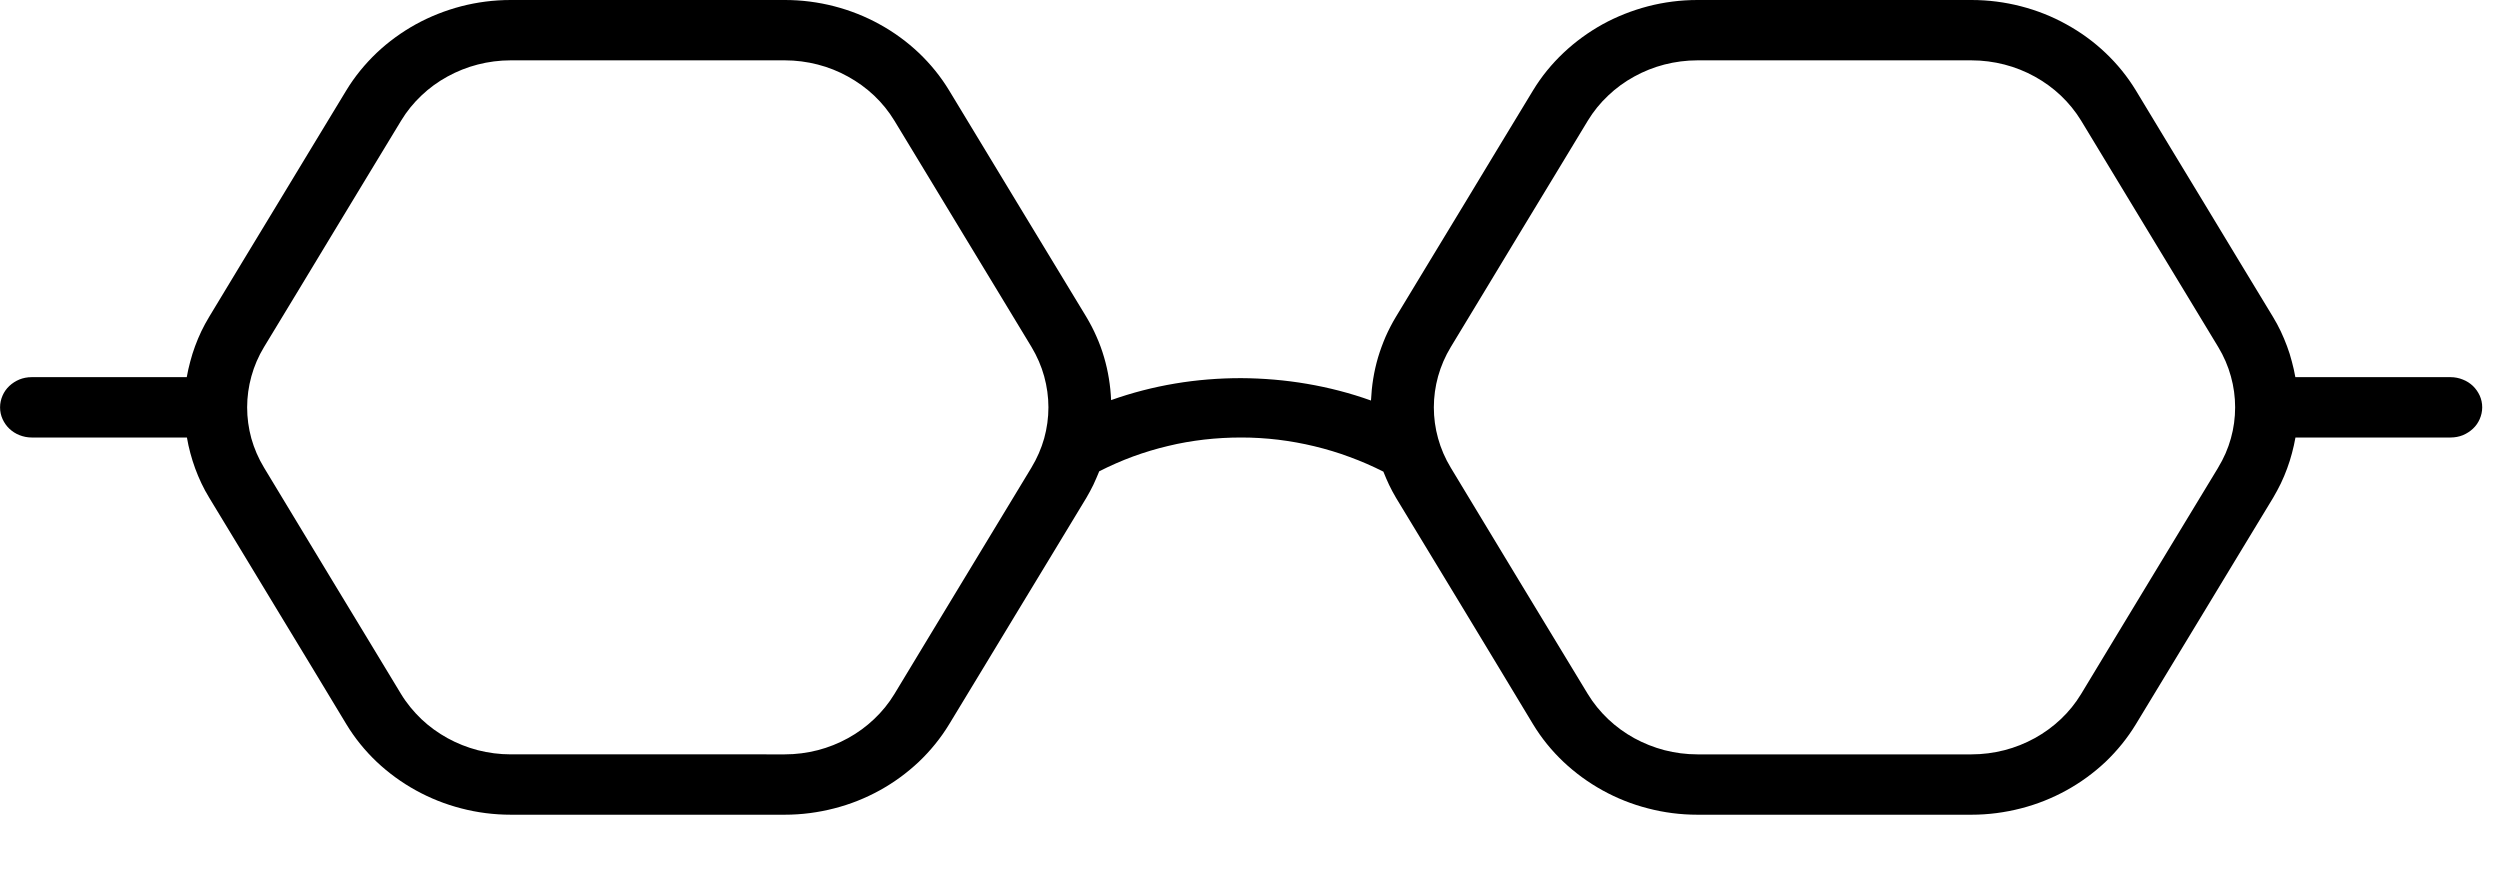 <svg xmlns="http://www.w3.org/2000/svg" width="43" height="15" viewBox="0 0 43 15">
    <path d="M42.15 6.487h-2.67c-.016-.09-.036-.18-.06-.268-.023-.089-.05-.177-.083-.264-.032-.086-.068-.172-.108-.257-.04-.084-.085-.167-.134-.248l-.59-.973-.589-.974-.59-.973-.588-.973c-.146-.24-.322-.457-.524-.648-.201-.191-.428-.356-.672-.49-.244-.136-.507-.24-.782-.311C34.486.037 34.2 0 33.91 0h-4.714c-.29 0-.577.037-.85.108-.275.072-.538.176-.782.31-.244.136-.47.3-.672.491-.202.191-.38.408-.525.648l-.59.973-.588.973-.59.973-.589.973c-.067.111-.126.226-.178.343-.05.117-.094.236-.13.357-.035.12-.063.243-.083.367-.02.123-.032.248-.038.373-.357-.128-.725-.223-1.1-.287-.374-.064-.755-.096-1.135-.098-.38 0-.761.03-1.135.093-.375.063-.743.158-1.1.285-.005-.124-.018-.248-.038-.371s-.047-.245-.083-.366c-.035-.12-.078-.239-.13-.355-.05-.116-.11-.23-.176-.341l-.59-.973-.59-.973-.589-.973-.589-.973c-.145-.24-.322-.457-.523-.648-.202-.191-.428-.356-.672-.49-.245-.136-.508-.24-.782-.311-.274-.071-.56-.108-.85-.108H8.784c-.291 0-.577.037-.851.108-.275.072-.537.176-.781.31-.245.136-.471.3-.673.491-.2.191-.379.408-.524.648l-.59.973-.589.973-.59.973-.588.973c-.05.082-.094.165-.135.249-.04.084-.076.17-.108.257s-.06.175-.083.264c-.024.088-.044.178-.06.268H.545c-.075 0-.147.014-.211.04-.065.027-.124.065-.174.112-.05.047-.089.103-.116.165-.027.062-.043.13-.043.202 0 .072.015.14.043.202.028.062.067.118.116.165.05.047.108.085.174.111.065.026.136.041.211.041h2.67c.015.09.035.18.059.269.024.088.051.177.083.263.032.087.068.173.108.257.04.084.085.168.135.249l.59.973.589.973.59.973.588.974c.145.24.322.457.523.648.202.19.428.355.673.49.244.135.507.24.78.31.274.072.561.109.852.109h4.714c.29 0 .576-.038.85-.109.275-.07.537-.175.782-.31s.47-.3.672-.49c.202-.192.379-.41.524-.649l.59-.973.589-.973.59-.973.589-.973c.022-.037.043-.074.063-.112.02-.037.04-.075.058-.113.019-.039.036-.077.052-.116l.049-.116c.19-.096.383-.181.58-.254.198-.072.399-.133.603-.181.204-.05.41-.085.62-.11.21-.024.424-.036.64-.036.212 0 .424.013.635.038.21.026.418.063.624.113.206.05.408.11.605.184.198.072.392.157.58.252.015.039.03.077.048.116.016.038.033.076.051.113.018.038.037.075.057.112.02.037.04.074.062.11l.59.973.59.973.589.974.587.973c.145.24.322.457.524.648.201.19.428.355.672.49.244.135.507.24.781.31.274.072.56.109.851.109h4.714c.29 0 .576-.038.85-.109.275-.07.537-.175.782-.31s.471-.3.673-.49c.201-.192.378-.41.523-.649l.59-.973.59-.973.589-.973.59-.973c.048-.082.093-.165.134-.249.04-.084.076-.17.108-.257.032-.086.06-.175.083-.263.024-.09.044-.179.06-.269H42.15c.075 0 .147-.014.212-.04.064-.027.123-.065.173-.112.05-.046.089-.103.116-.165.027-.062.043-.13.043-.202 0-.071-.015-.14-.043-.202-.028-.061-.067-.117-.116-.165-.05-.047-.108-.085-.173-.11-.066-.027-.138-.042-.213-.042zM17.74 8.044l-.589.973-.59.974-.589.973-.588.973c-.097.16-.215.305-.35.432-.134.127-.284.237-.448.327-.163.09-.338.16-.52.207-.184.047-.374.072-.568.072H8.785c-.194 0-.385-.025-.568-.072-.183-.048-.358-.118-.52-.207-.163-.09-.315-.2-.449-.327-.133-.128-.253-.272-.35-.432l-.589-.973-.59-.973-.589-.974-.588-.973c-.097-.16-.17-.33-.219-.504-.048-.175-.072-.354-.072-.534 0-.18.025-.359.073-.533.048-.175.121-.345.218-.505l.59-.973.588-.973.589-.973.59-.973c.096-.16.215-.305.349-.432.134-.128.285-.238.448-.327.164-.09.338-.16.521-.207.183-.047.373-.072.567-.072h4.714c.193 0 .384.025.567.072.183.047.358.117.52.207.163.09.315.199.45.327.134.127.252.272.349.432l.59.973.589.973.59.973.589.973c.096.16.17.33.218.505.048.175.073.354.073.533 0 .18-.025.36-.073.534-.049.174-.123.344-.22.504zm20.412 0l-.59.973-.59.974-.589.973-.588.973c-.097.16-.214.305-.349.432-.134.127-.285.237-.448.327-.164.09-.338.16-.521.207-.183.047-.374.072-.567.072h-4.714c-.194 0-.384-.025-.567-.072-.183-.048-.358-.118-.521-.207-.163-.09-.314-.2-.448-.327-.134-.128-.253-.272-.35-.432l-.59-.973-.59-.973-.589-.974-.588-.973c-.097-.16-.17-.33-.218-.504-.049-.175-.073-.354-.073-.534 0-.18.025-.359.073-.533.049-.175.122-.345.219-.505l.589-.973.588-.973.59-.973.589-.973c.097-.16.215-.305.35-.432.134-.128.285-.238.448-.327.163-.09.338-.16.52-.207.184-.047.374-.072.567-.072h4.714c.194 0 .384.025.567.072.183.047.358.117.521.207.163.09.314.199.449.327.134.127.252.272.35.432l.589.973.589.973.59.973.589.973c.097.16.17.33.218.505.049.175.073.354.073.533 0 .18-.024.36-.073.534-.048.174-.122.344-.22.504z"/>
</svg>
